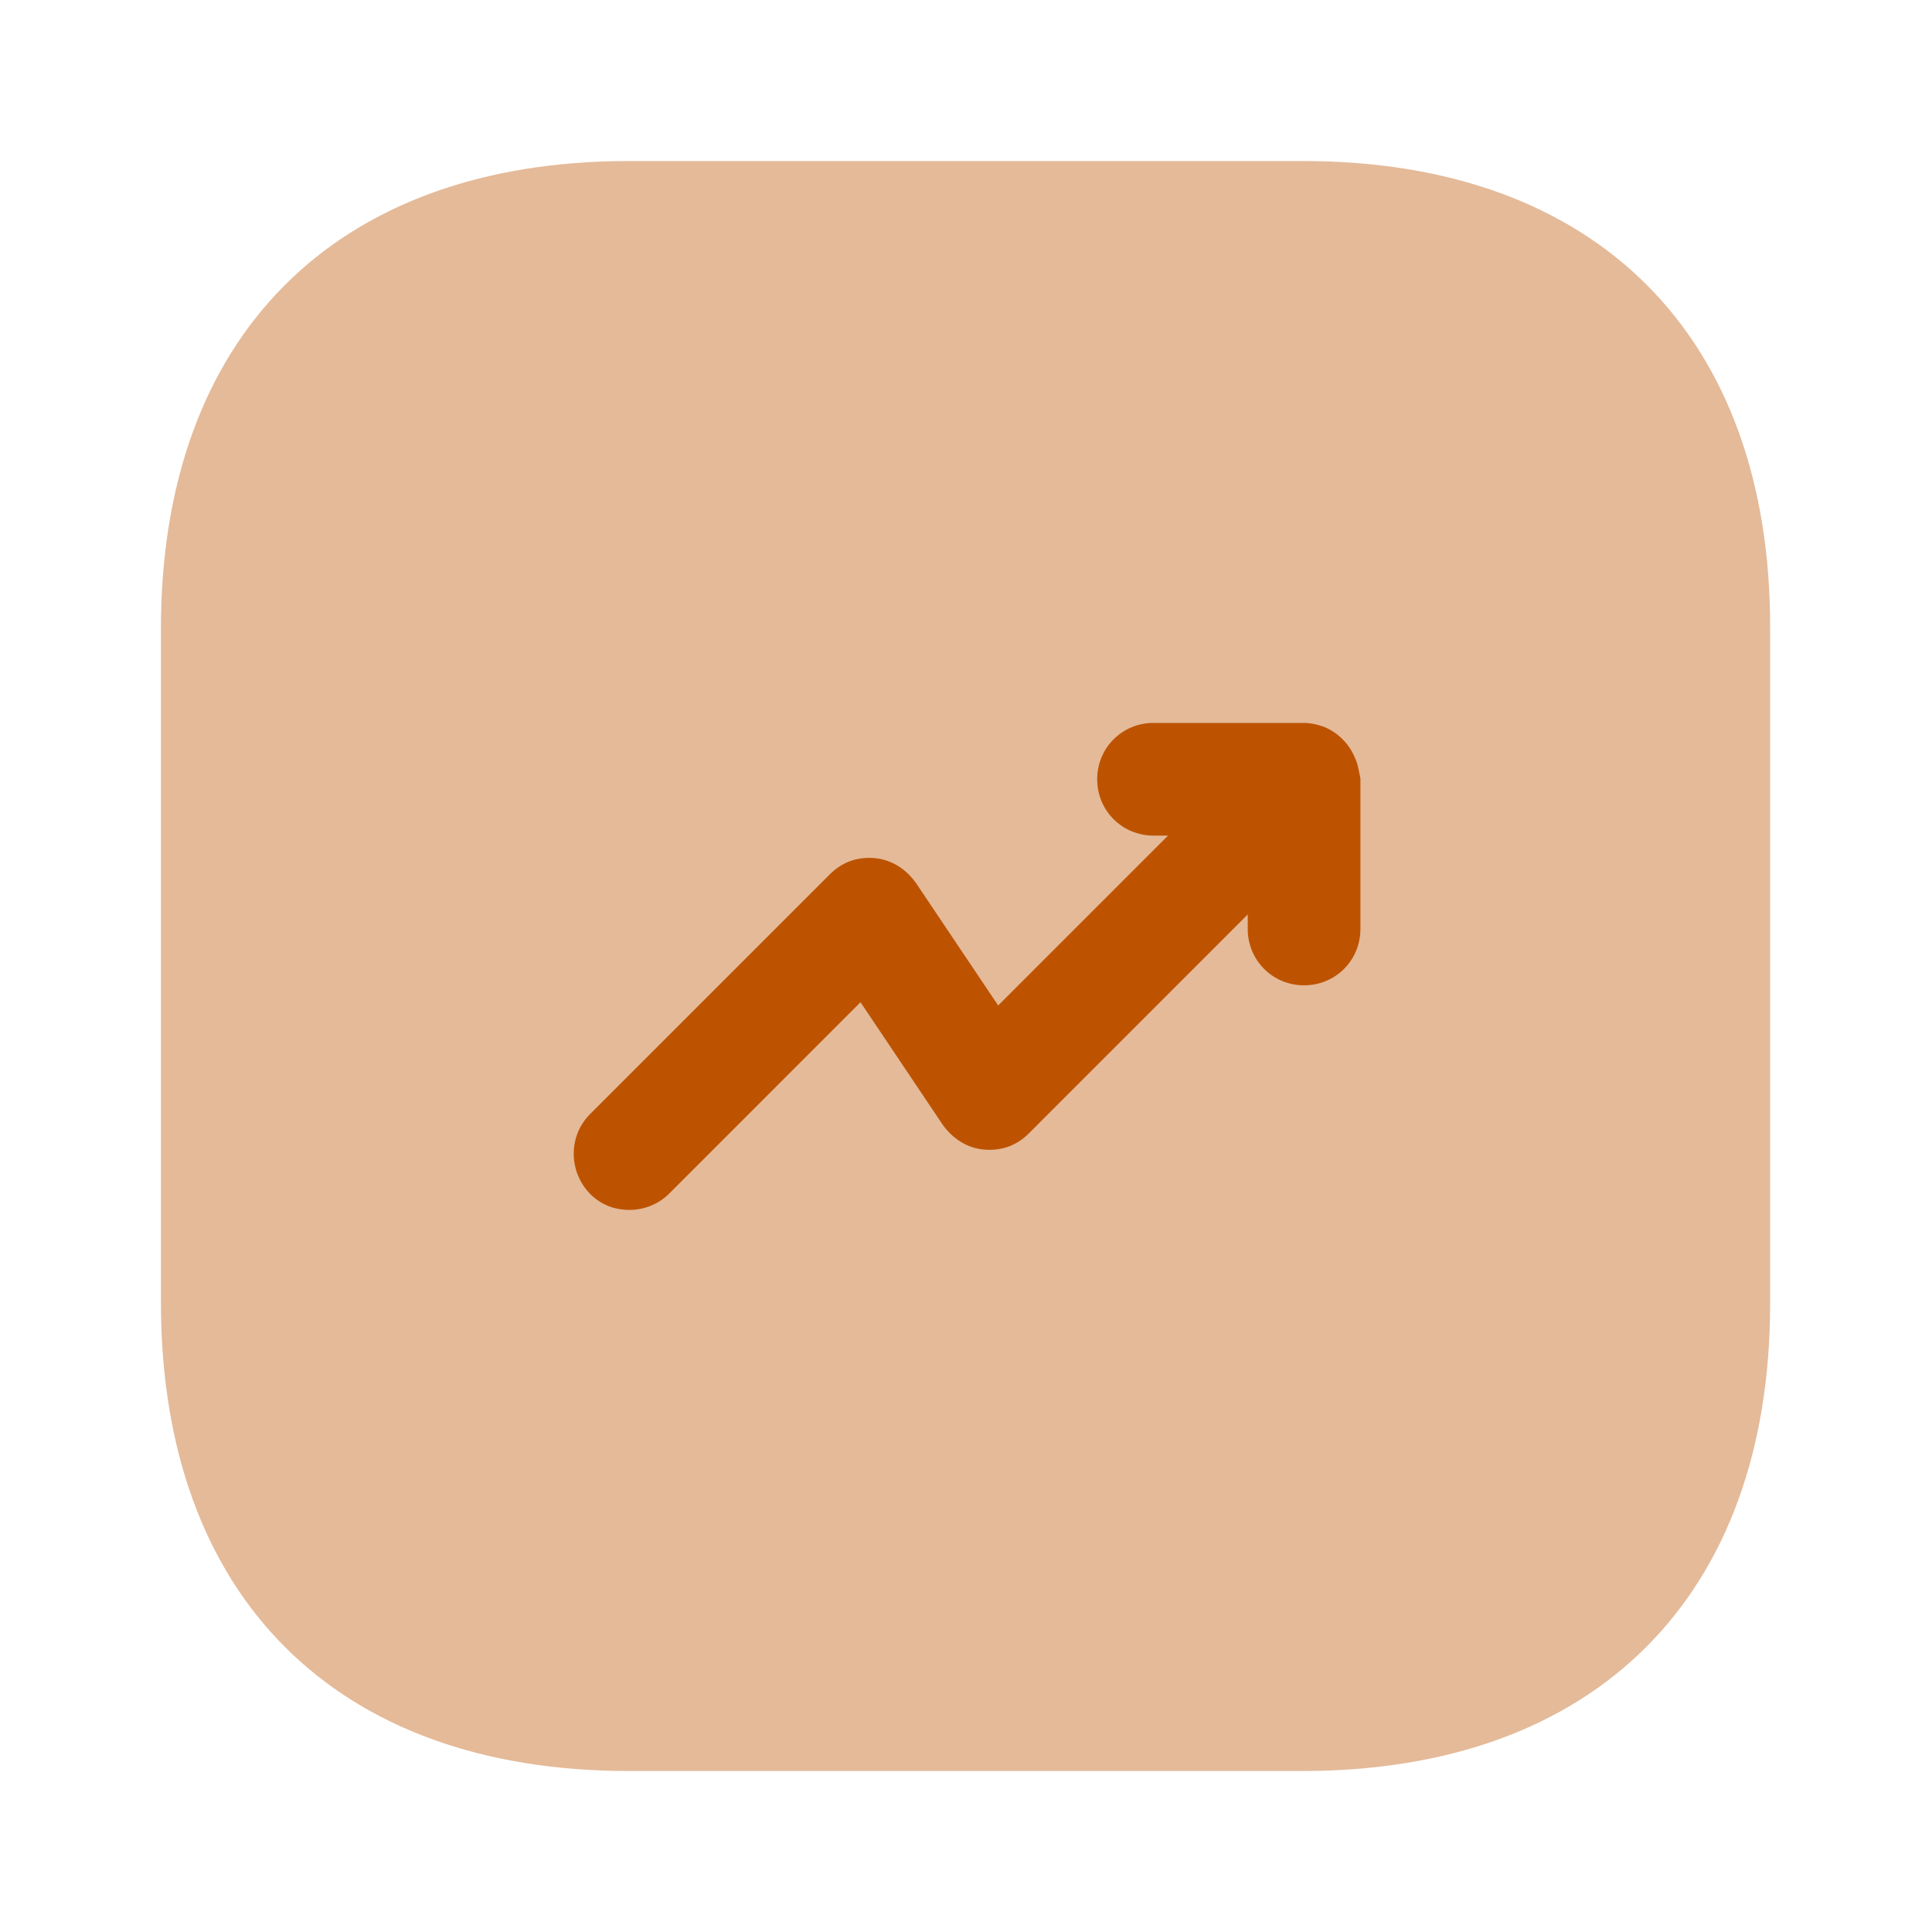 <svg width="40" height="40" viewBox="0 0 40 40" fill="none" xmlns="http://www.w3.org/2000/svg">
<path opacity="0.4" d="M26.982 3.334H13.015C6.949 3.334 3.332 6.951 3.332 13.017V26.967C3.332 33.051 6.949 36.667 13.015 36.667H26.965C33.032 36.667 36.649 33.051 36.649 26.984V13.017C36.665 6.951 33.049 3.334 26.982 3.334Z" fill="#BD5300"/>
<path d="M28.05 15.684C27.933 15.4 27.7 15.167 27.416 15.05C27.283 15 27.133 14.967 26.983 14.967H23.883C23.233 14.967 22.716 15.483 22.716 16.134C22.716 16.784 23.233 17.3 23.883 17.3H24.183L20.666 20.817L18.966 18.284C18.766 18 18.466 17.8 18.116 17.767C17.75 17.733 17.433 17.85 17.183 18.1L12.216 23.067C11.766 23.517 11.766 24.25 12.216 24.717C12.45 24.95 12.733 25.05 13.033 25.05C13.333 25.05 13.633 24.933 13.85 24.717L17.816 20.75L19.516 23.284C19.716 23.567 20.016 23.767 20.366 23.8C20.733 23.834 21.05 23.717 21.3 23.467L25.833 18.933V19.233C25.833 19.884 26.35 20.4 27 20.4C27.65 20.4 28.166 19.884 28.166 19.233V16.117C28.133 15.967 28.116 15.817 28.05 15.684Z" fill="#BD5300"/>
</svg>
